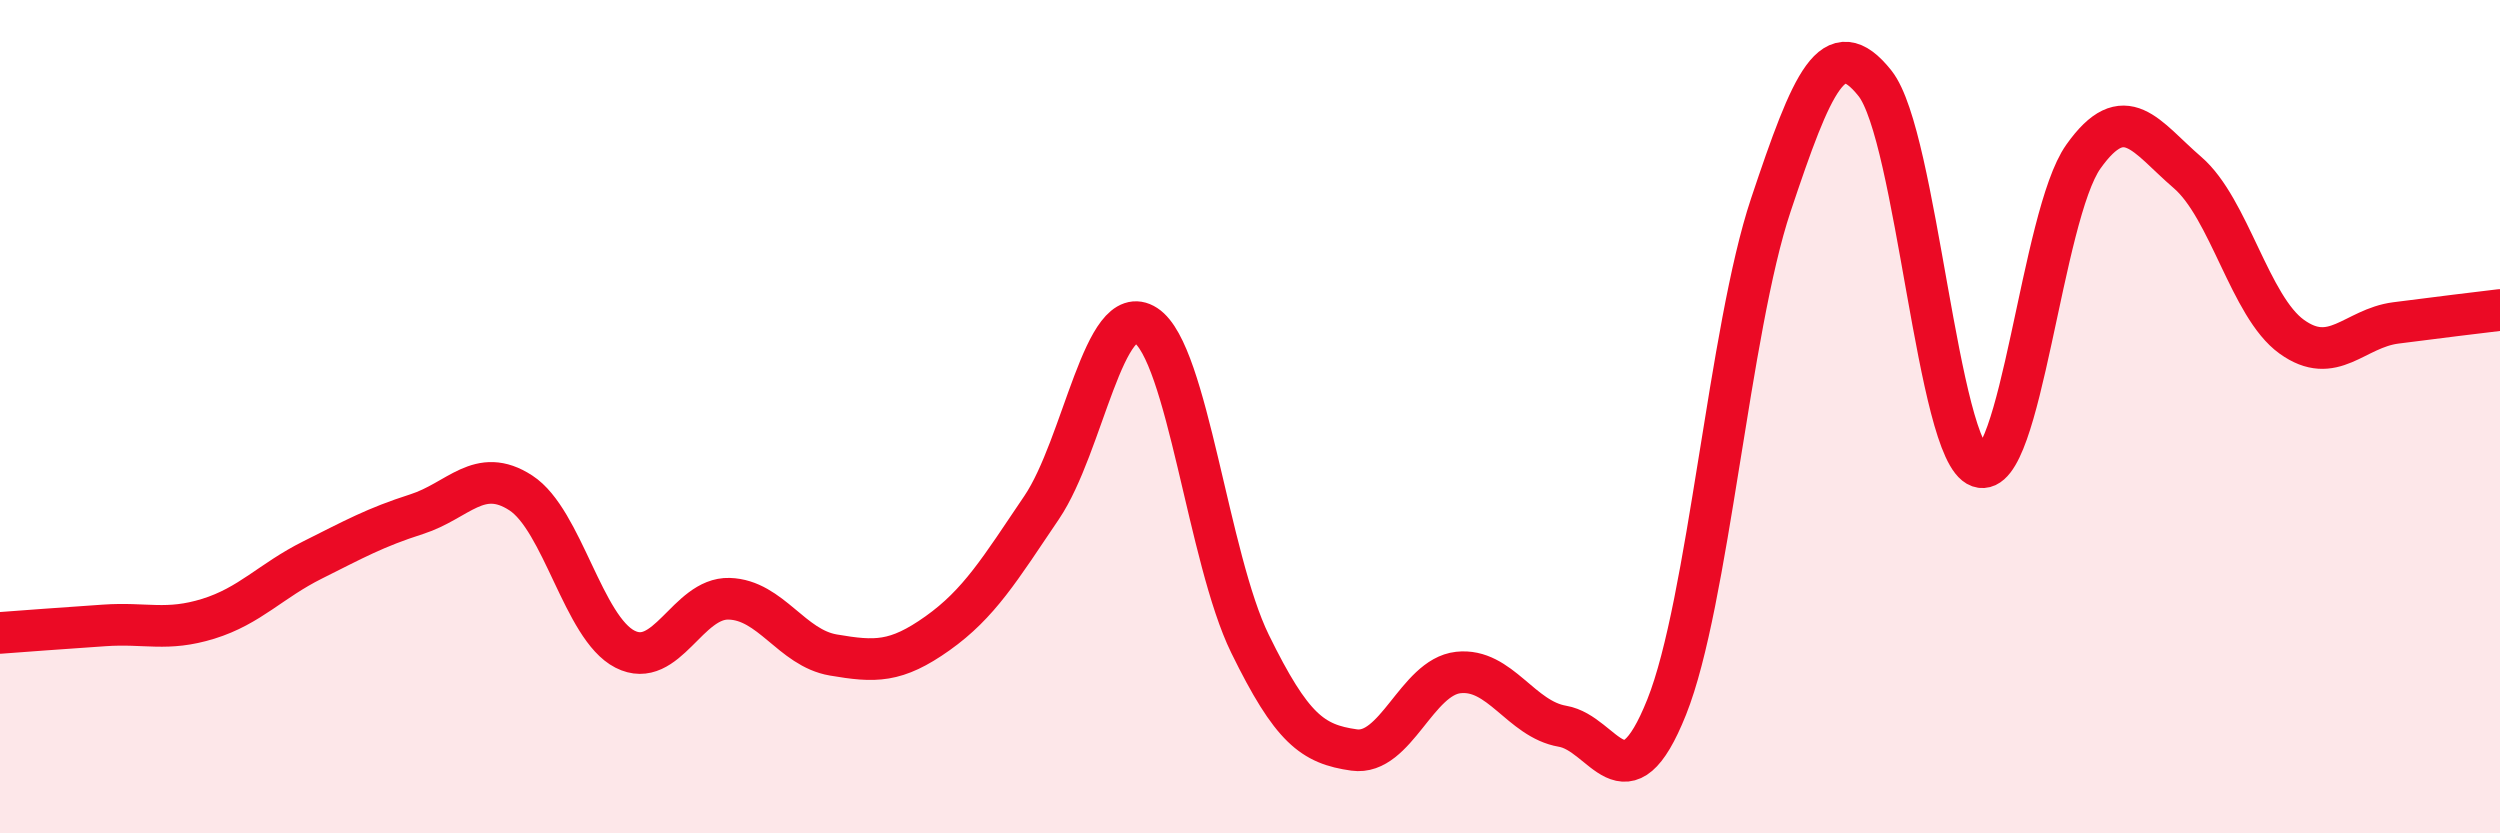 
    <svg width="60" height="20" viewBox="0 0 60 20" xmlns="http://www.w3.org/2000/svg">
      <path
        d="M 0,15.19 C 0.5,15.15 1.5,15.08 2.5,15.01 C 3.5,14.94 4,15.16 5,14.85 C 6,14.54 6.5,13.94 7.5,13.44 C 8.5,12.94 9,12.66 10,12.34 C 11,12.02 11.5,11.18 12.5,11.83 C 13.5,12.48 14,15.07 15,15.58 C 16,16.09 16.5,14.34 17.5,14.37 C 18.5,14.4 19,15.55 20,15.72 C 21,15.89 21.5,15.91 22.5,15.2 C 23.5,14.49 24,13.66 25,12.18 C 26,10.7 26.5,7.16 27.5,7.81 C 28.5,8.46 29,13.41 30,15.45 C 31,17.49 31.5,17.86 32.5,18 C 33.5,18.14 34,16.25 35,16.14 C 36,16.03 36.5,17.26 37.5,17.43 C 38.5,17.6 39,19.47 40,16.97 C 41,14.47 41.5,7.91 42.5,4.92 C 43.5,1.93 44,0.74 45,2 C 46,3.26 46.5,10.85 47.5,11.2 C 48.5,11.55 49,5.17 50,3.76 C 51,2.35 51.5,3.28 52.5,4.14 C 53.5,5 54,7.36 55,8.08 C 56,8.8 56.5,7.88 57.5,7.75 C 58.5,7.62 59.5,7.5 60,7.44L60 20L0 20Z"
        fill="#EB0A25"
        opacity="0.1"
        stroke-linecap="round"
        stroke-linejoin="round"
      />
      <path
        d="M 0,15.19 C 0.5,15.15 1.5,15.08 2.5,15.01 C 3.5,14.94 4,15.16 5,14.85 C 6,14.54 6.5,13.94 7.5,13.44 C 8.5,12.94 9,12.66 10,12.34 C 11,12.02 11.5,11.18 12.5,11.83 C 13.5,12.48 14,15.07 15,15.58 C 16,16.09 16.5,14.34 17.5,14.37 C 18.5,14.4 19,15.55 20,15.72 C 21,15.89 21.5,15.91 22.5,15.2 C 23.5,14.49 24,13.66 25,12.18 C 26,10.7 26.5,7.16 27.5,7.81 C 28.5,8.46 29,13.41 30,15.45 C 31,17.49 31.5,17.86 32.5,18 C 33.5,18.14 34,16.25 35,16.14 C 36,16.03 36.5,17.26 37.5,17.43 C 38.5,17.6 39,19.47 40,16.97 C 41,14.47 41.5,7.91 42.5,4.92 C 43.5,1.93 44,0.74 45,2 C 46,3.26 46.5,10.85 47.5,11.2 C 48.5,11.55 49,5.17 50,3.76 C 51,2.35 51.5,3.28 52.5,4.14 C 53.5,5 54,7.36 55,8.08 C 56,8.8 56.5,7.88 57.5,7.75 C 58.5,7.62 59.5,7.5 60,7.44"
        stroke="#EB0A25"
        stroke-width="1"
        fill="none"
        stroke-linecap="round"
        stroke-linejoin="round"
      />
    </svg>
  